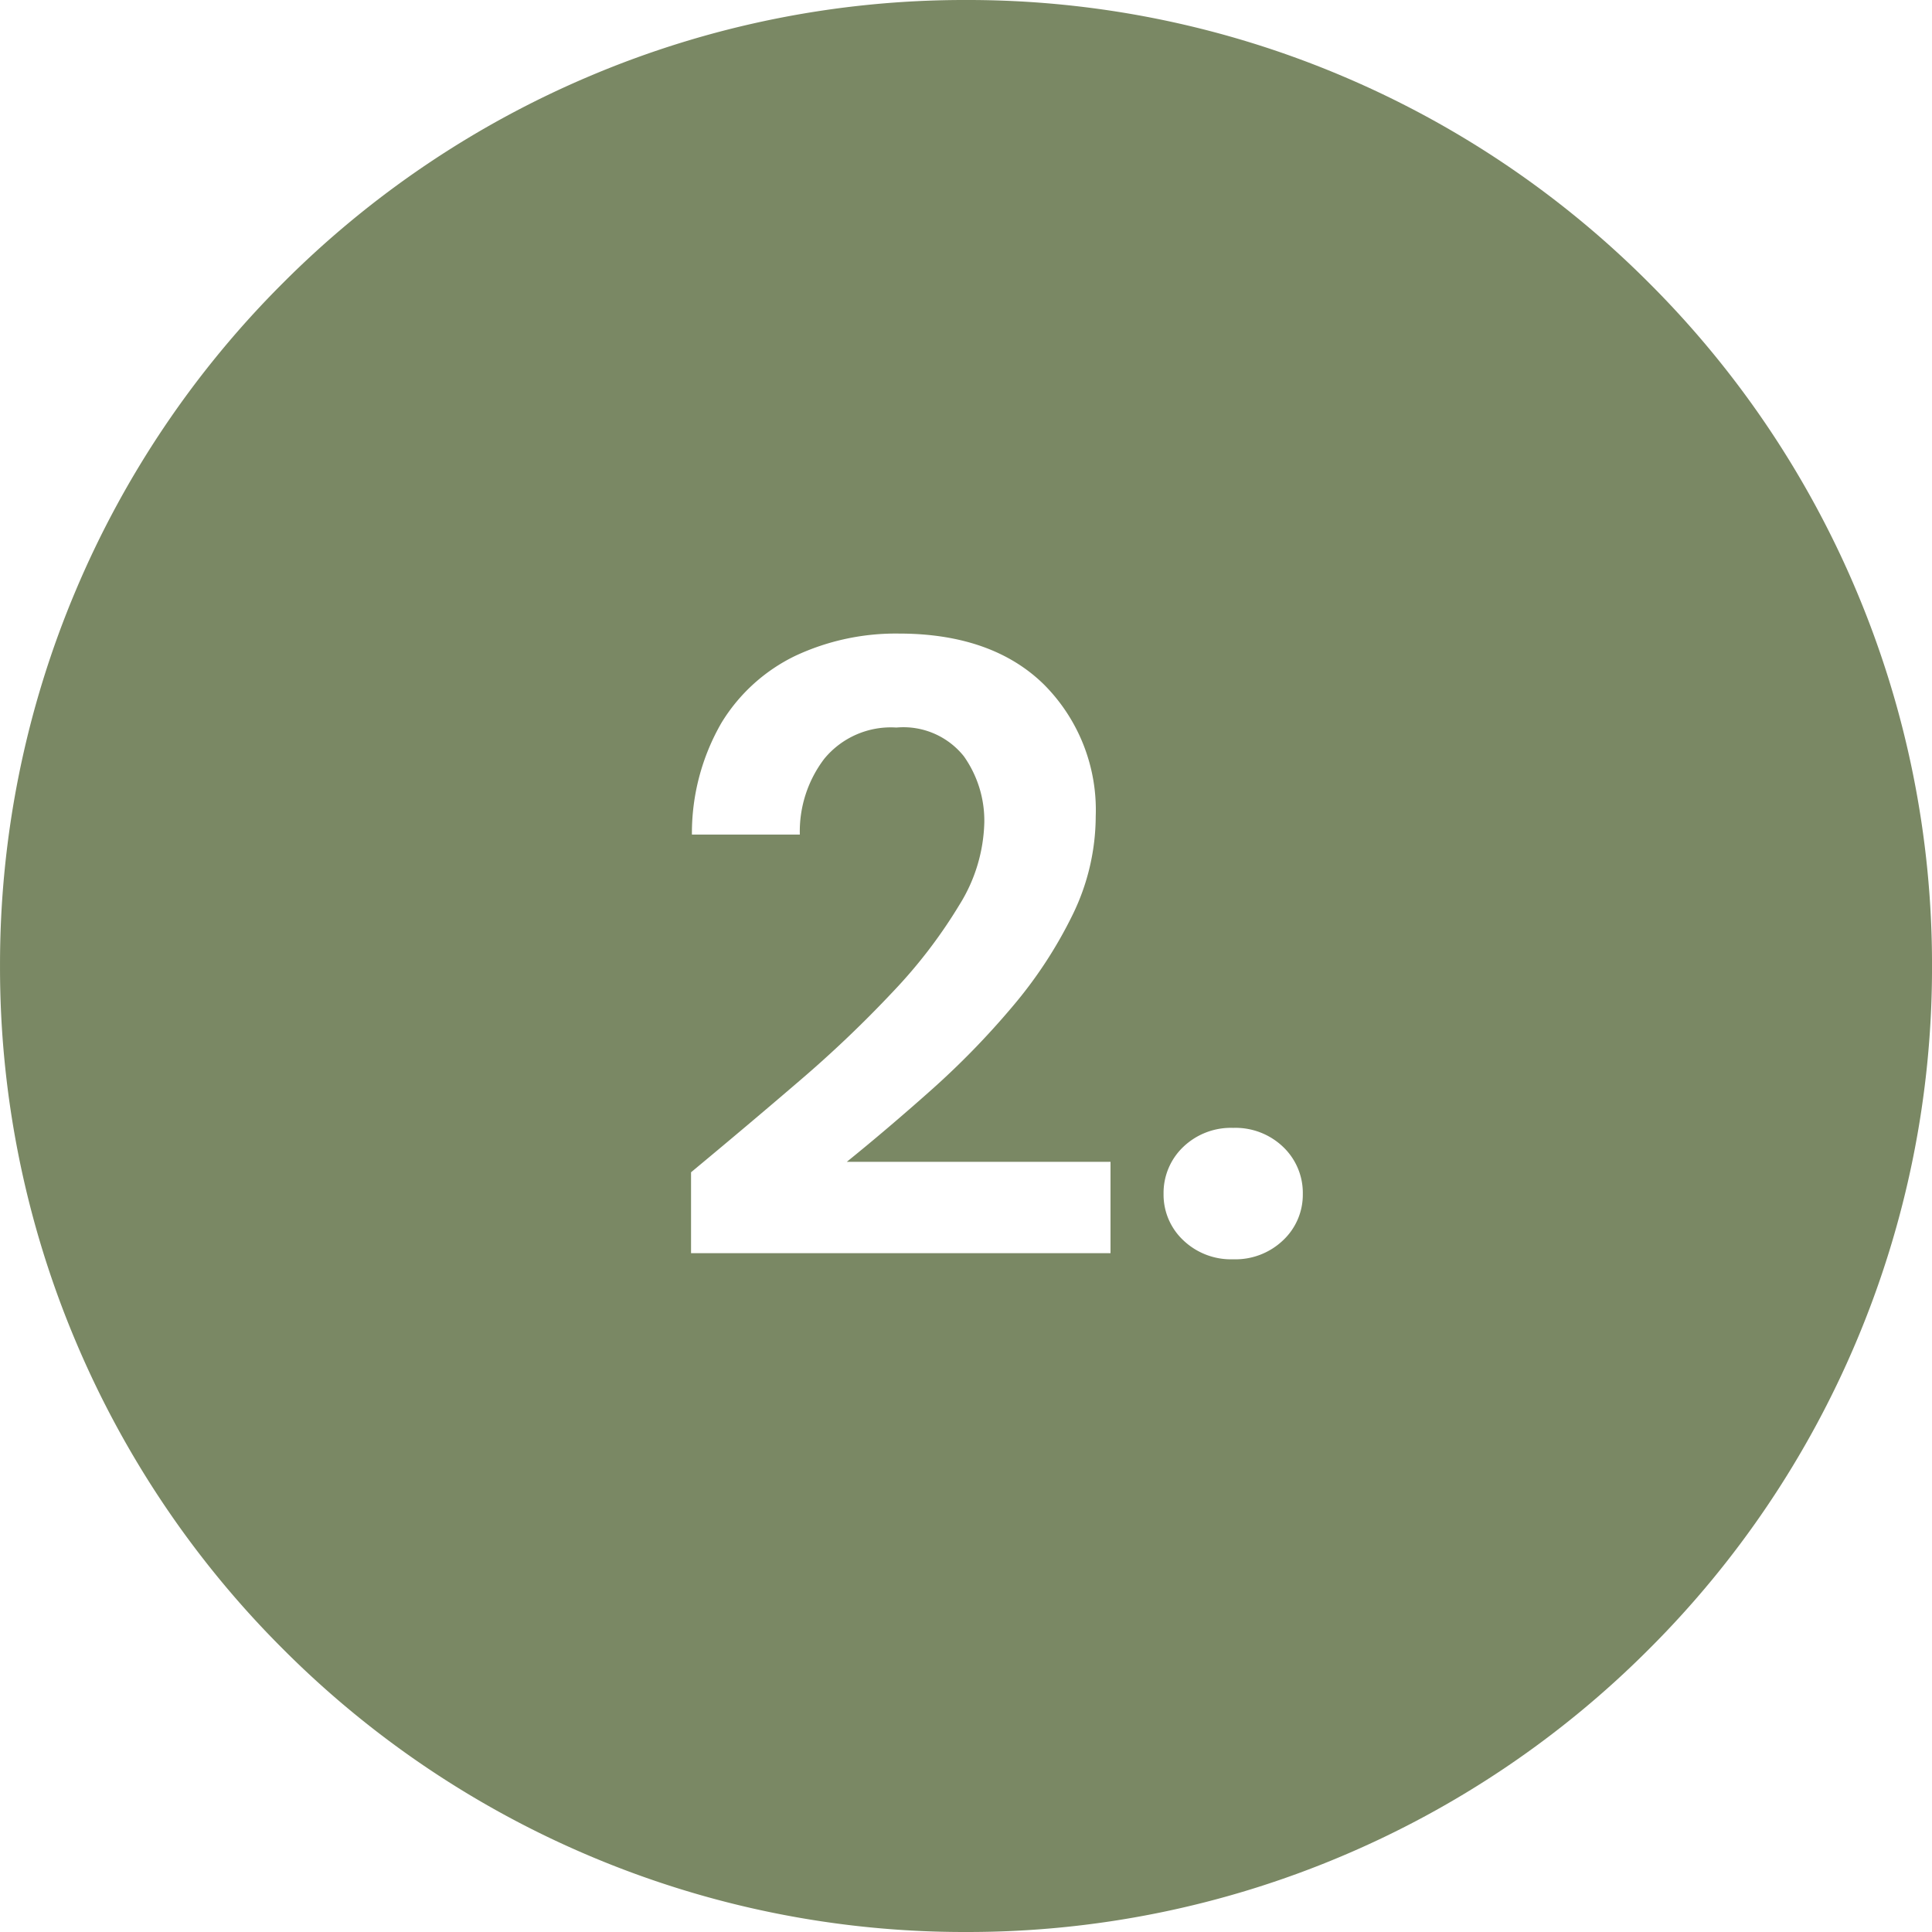 <svg xmlns="http://www.w3.org/2000/svg" width="111" height="111" viewBox="0 0 111 111"><g transform="translate(-908.999 -1794)"><path d="M478.5-6501a55.15,55.15,0,0,1-21.6-4.361,55.314,55.314,0,0,1-17.641-11.895,55.316,55.316,0,0,1-11.894-17.641A55.152,55.152,0,0,1,423-6556.5a55.154,55.154,0,0,1,4.362-21.6,55.316,55.316,0,0,1,11.894-17.641,55.32,55.32,0,0,1,17.641-11.894A55.15,55.15,0,0,1,478.5-6612a55.152,55.152,0,0,1,21.6,4.361,55.317,55.317,0,0,1,17.641,11.894,55.316,55.316,0,0,1,11.894,17.641A55.156,55.156,0,0,1,534-6556.5a55.156,55.156,0,0,1-4.361,21.6,55.305,55.305,0,0,1-11.894,17.641,55.312,55.312,0,0,1-17.641,11.895A55.152,55.152,0,0,1,478.5-6501Zm15.351-46.2a3.959,3.959,0,0,0-2.876,1.1,3.648,3.648,0,0,0-1.125,2.7,3.588,3.588,0,0,0,1.125,2.65,3.961,3.961,0,0,0,2.876,1.1,3.959,3.959,0,0,0,2.874-1.1,3.588,3.588,0,0,0,1.125-2.65,3.648,3.648,0,0,0-1.125-2.7A3.957,3.957,0,0,0,493.85-6547.2Zm-19.35-23a4.444,4.444,0,0,1,3.875,1.651,6.4,6.4,0,0,1,1.175,3.8,9.342,9.342,0,0,1-1.425,4.726,28.85,28.85,0,0,1-3.8,4.975,67.785,67.785,0,0,1-5.4,5.15c-2.023,1.738-4.117,3.5-6.224,5.249V-6540h24.1v-5.25h-15.15c1.562-1.263,3.194-2.651,4.85-4.125a46.543,46.543,0,0,0,4.65-4.775,25.337,25.337,0,0,0,3.476-5.3,12.939,12.939,0,0,0,1.324-5.65,10.2,10.2,0,0,0-2.975-7.573c-1.974-1.941-4.775-2.926-8.325-2.926a13.605,13.605,0,0,0-5.949,1.274,10.112,10.112,0,0,0-4.251,3.85,12.679,12.679,0,0,0-1.7,6.425h6.2a6.9,6.9,0,0,1,1.4-4.35A4.953,4.953,0,0,1,474.5-6570.2Z" transform="translate(486 8406)" fill="#7a8864"/></g></svg>